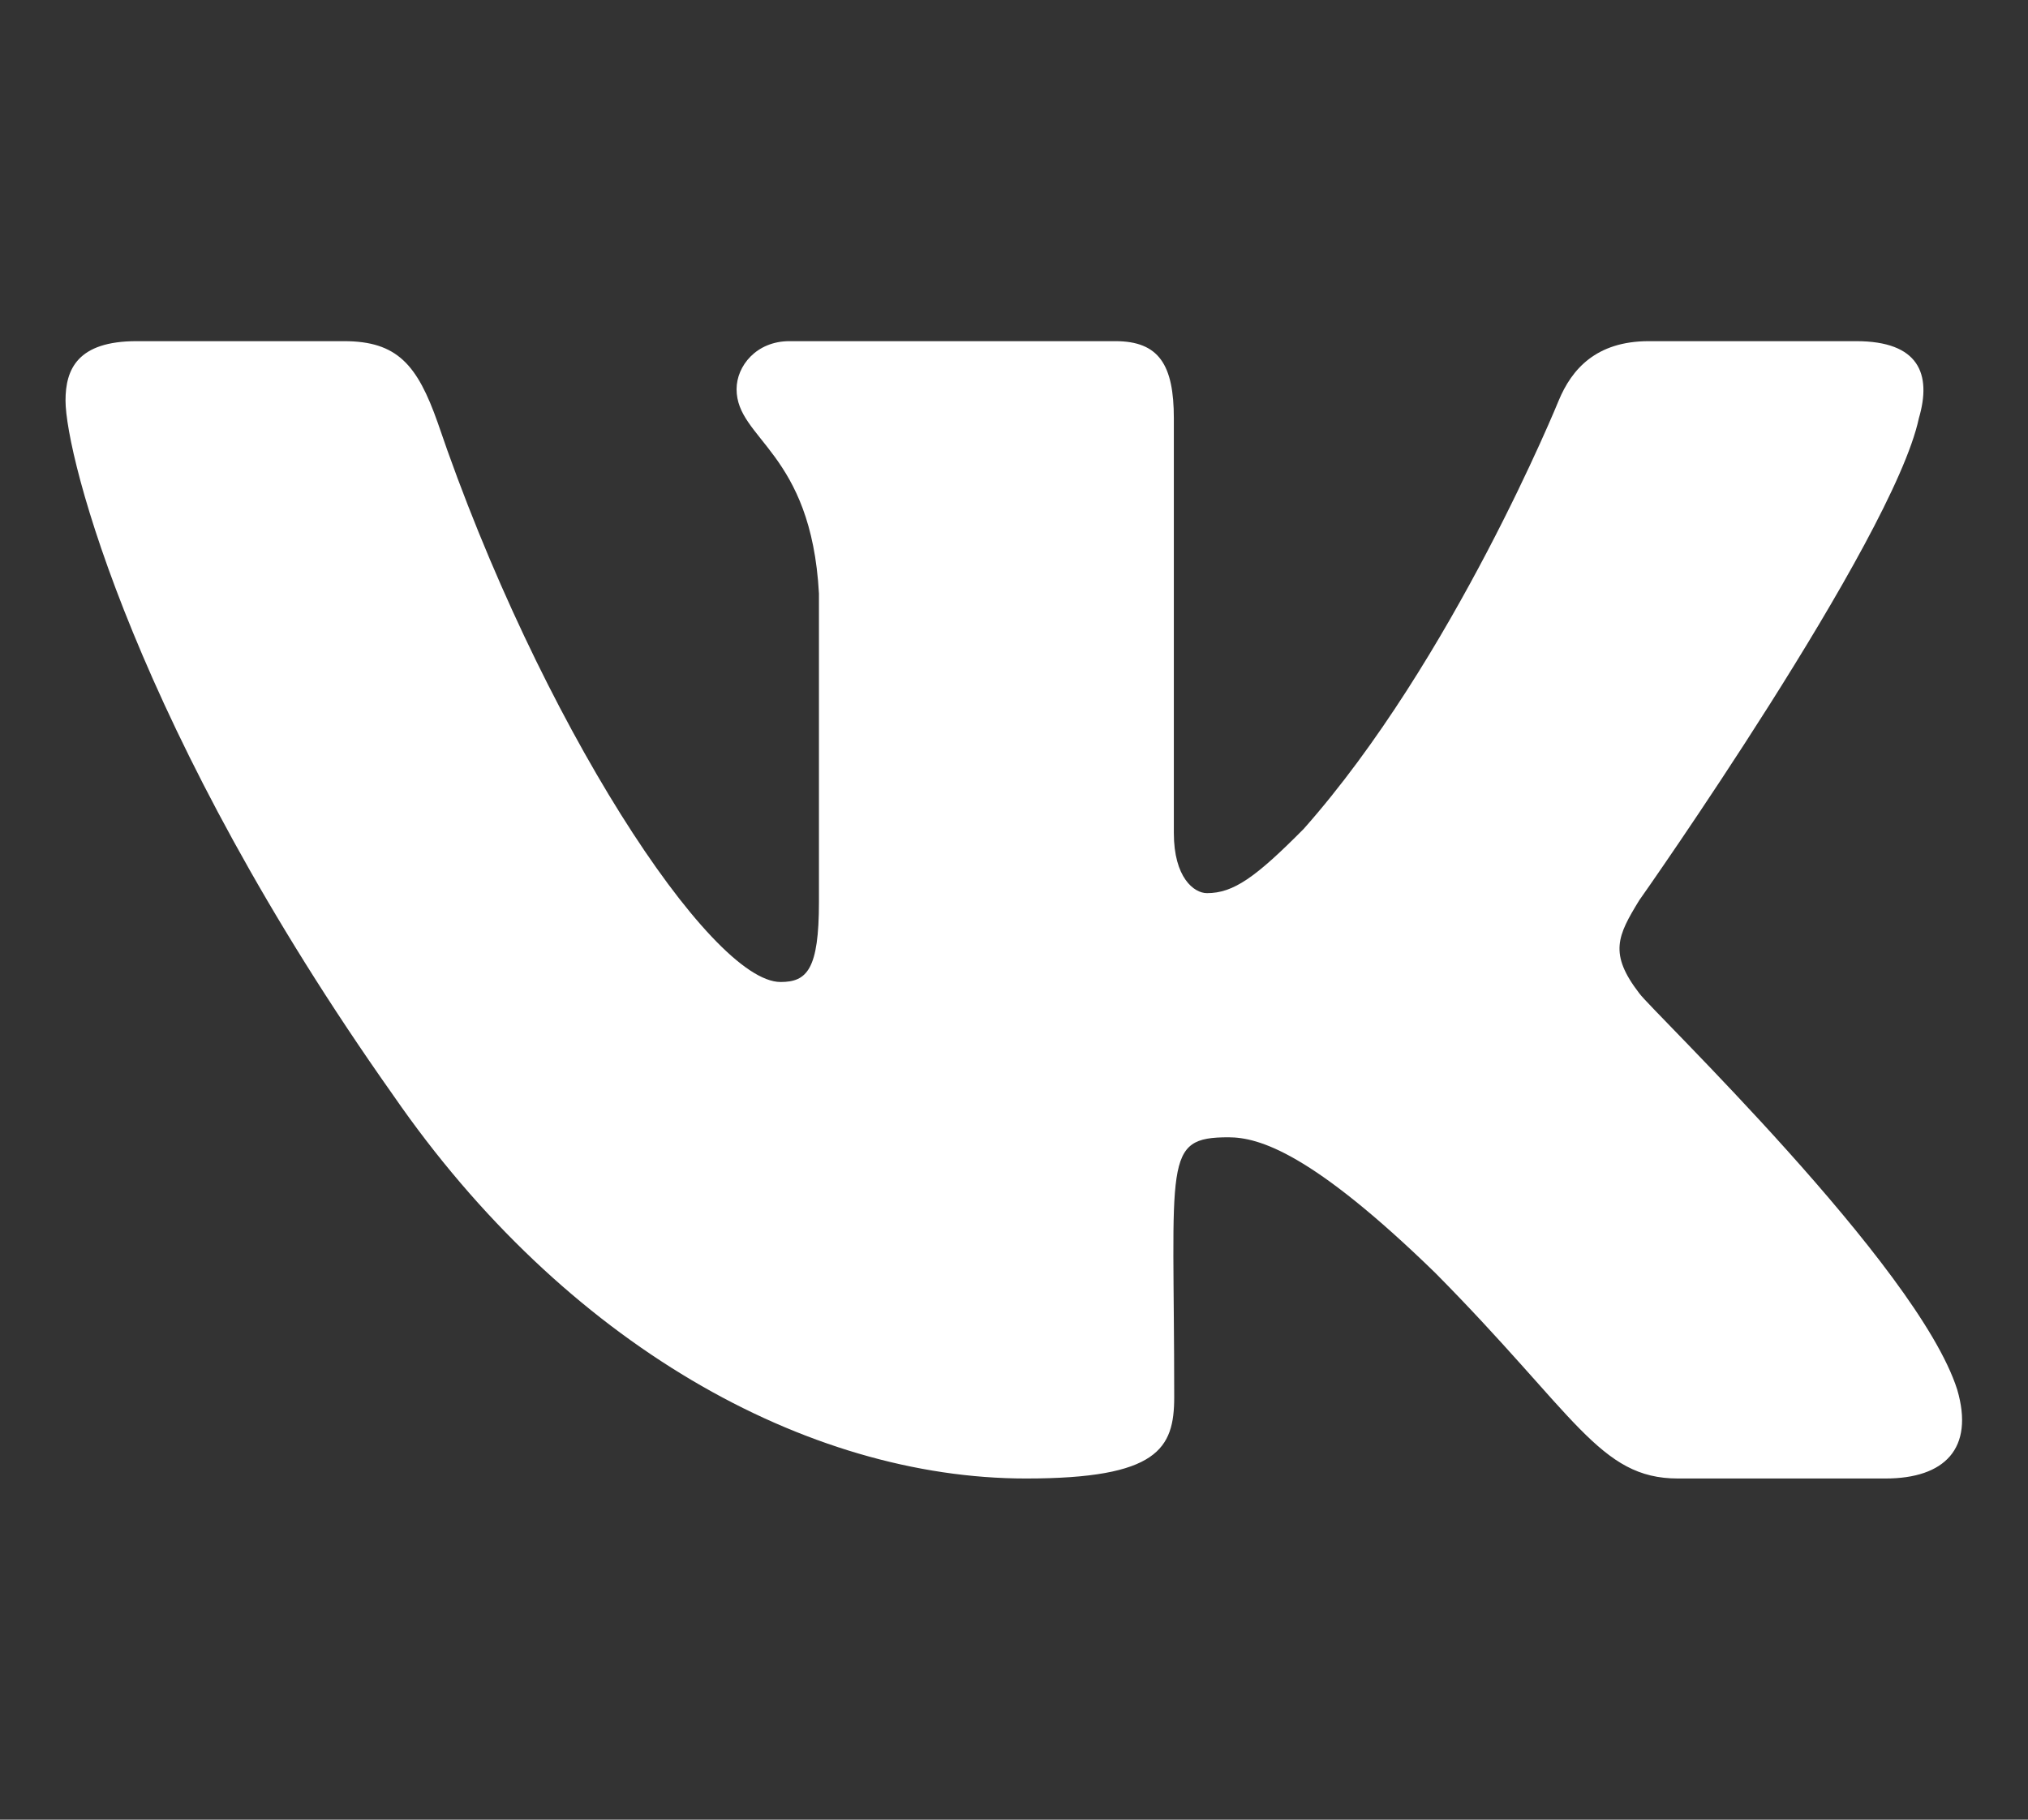 <?xml version="1.0" encoding="UTF-8"?> <svg xmlns="http://www.w3.org/2000/svg" width="39" height="35" viewBox="0 0 39 35" fill="none"><rect x="0" y="0" width="39" height="35" fill="#333333" stroke="none"/><path d="M36.901 8.046C37.152 7.191 36.901 6.562 35.696 6.562H31.708C30.693 6.562 30.225 7.103 29.975 7.704C29.975 7.704 27.944 12.701 25.073 15.941C24.145 16.878 23.719 17.179 23.211 17.179C22.96 17.179 22.574 16.878 22.574 16.023V8.046C22.574 7.021 22.29 6.562 21.45 6.562H15.181C14.544 6.562 14.165 7.041 14.165 7.485C14.165 8.456 15.6 8.682 15.749 11.416V17.35C15.749 18.648 15.519 18.888 15.011 18.888C13.657 18.888 10.367 13.87 8.417 8.128C8.024 7.014 7.638 6.562 6.615 6.562H2.627C1.49 6.562 1.26 7.103 1.26 7.704C1.26 8.771 2.614 14.068 7.563 21.068C10.861 25.847 15.506 28.438 19.731 28.438C22.27 28.438 22.581 27.863 22.581 26.872C22.581 22.306 22.351 21.875 23.624 21.875C24.213 21.875 25.229 22.176 27.598 24.48C30.307 27.214 30.753 28.438 32.27 28.438H36.258C37.396 28.438 37.971 27.863 37.639 26.729C36.881 24.343 31.756 19.435 31.525 19.106C30.936 18.341 31.106 17.999 31.525 17.315C31.532 17.309 36.4 10.391 36.901 8.046Z" fill="white"></path></svg> 